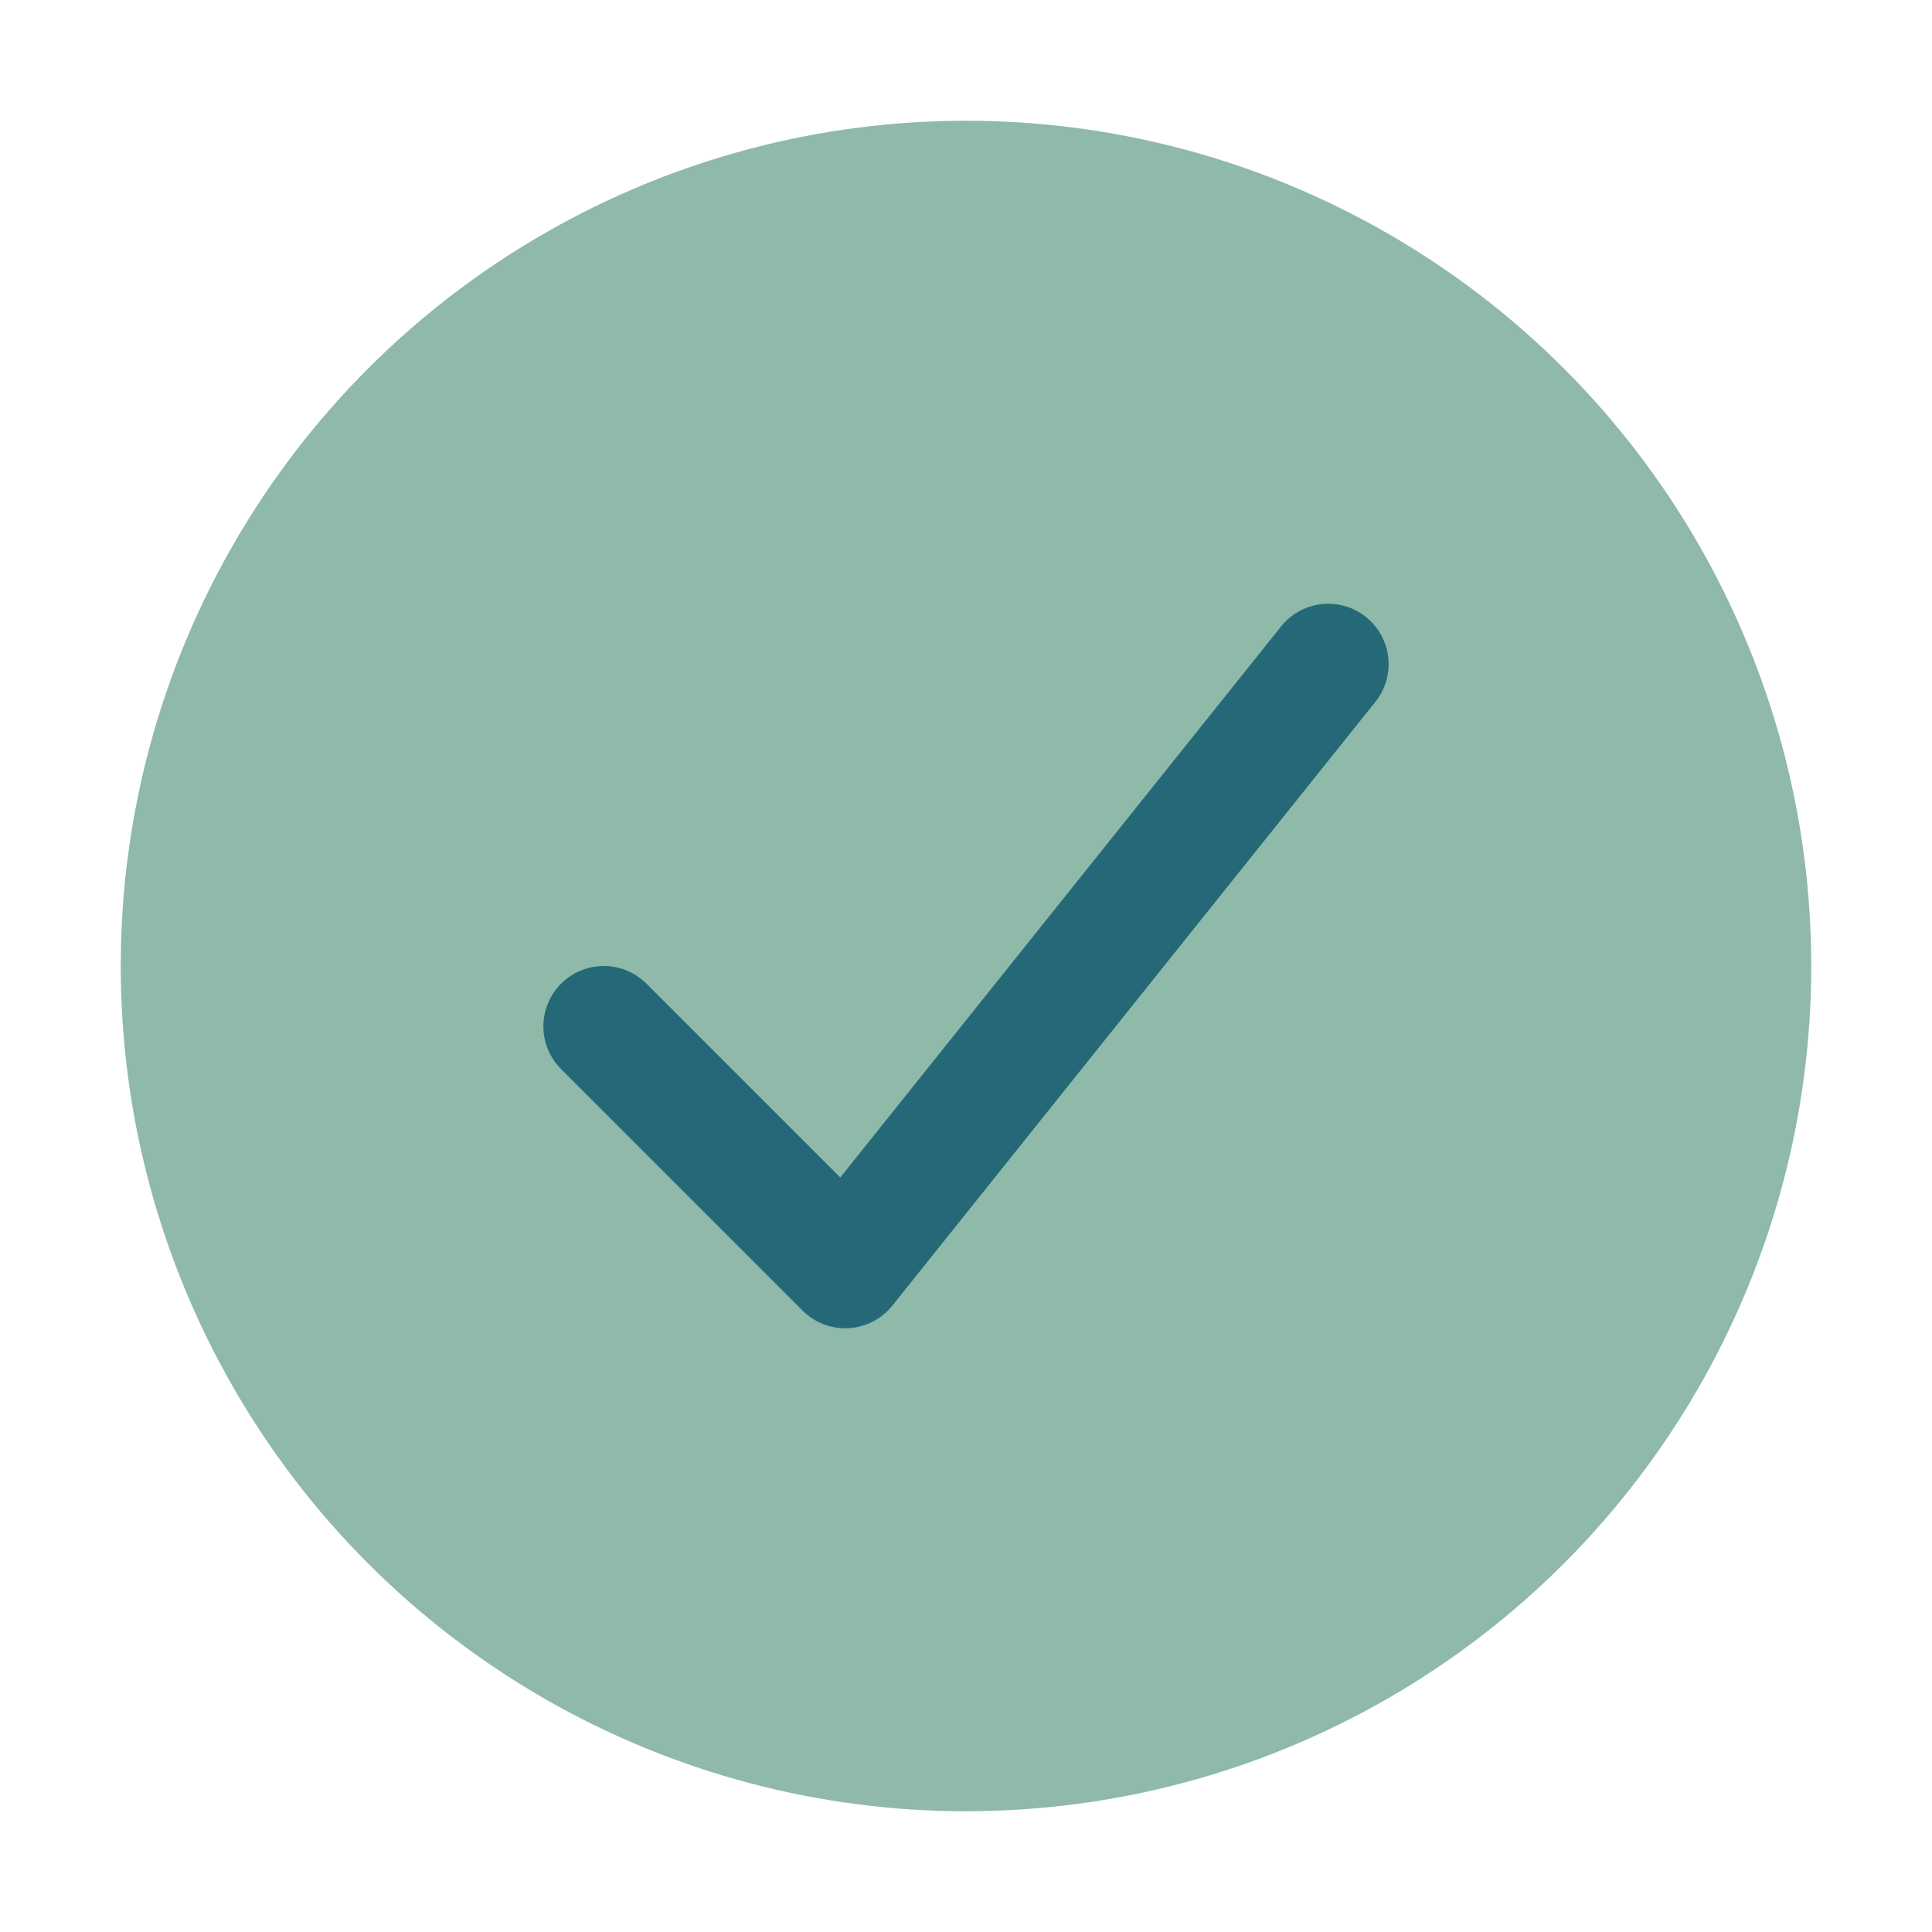 <?xml version="1.0" encoding="UTF-8"?>
<svg xmlns="http://www.w3.org/2000/svg" width="32" height="32" viewBox="0 0 32 32"><circle cx="16" cy="16" r="14" fill="#8FB9A8"/><path d="M10 17l4 4 8-10" stroke="#256978" stroke-width="2" fill="none" stroke-linecap="round" stroke-linejoin="round"/></svg>